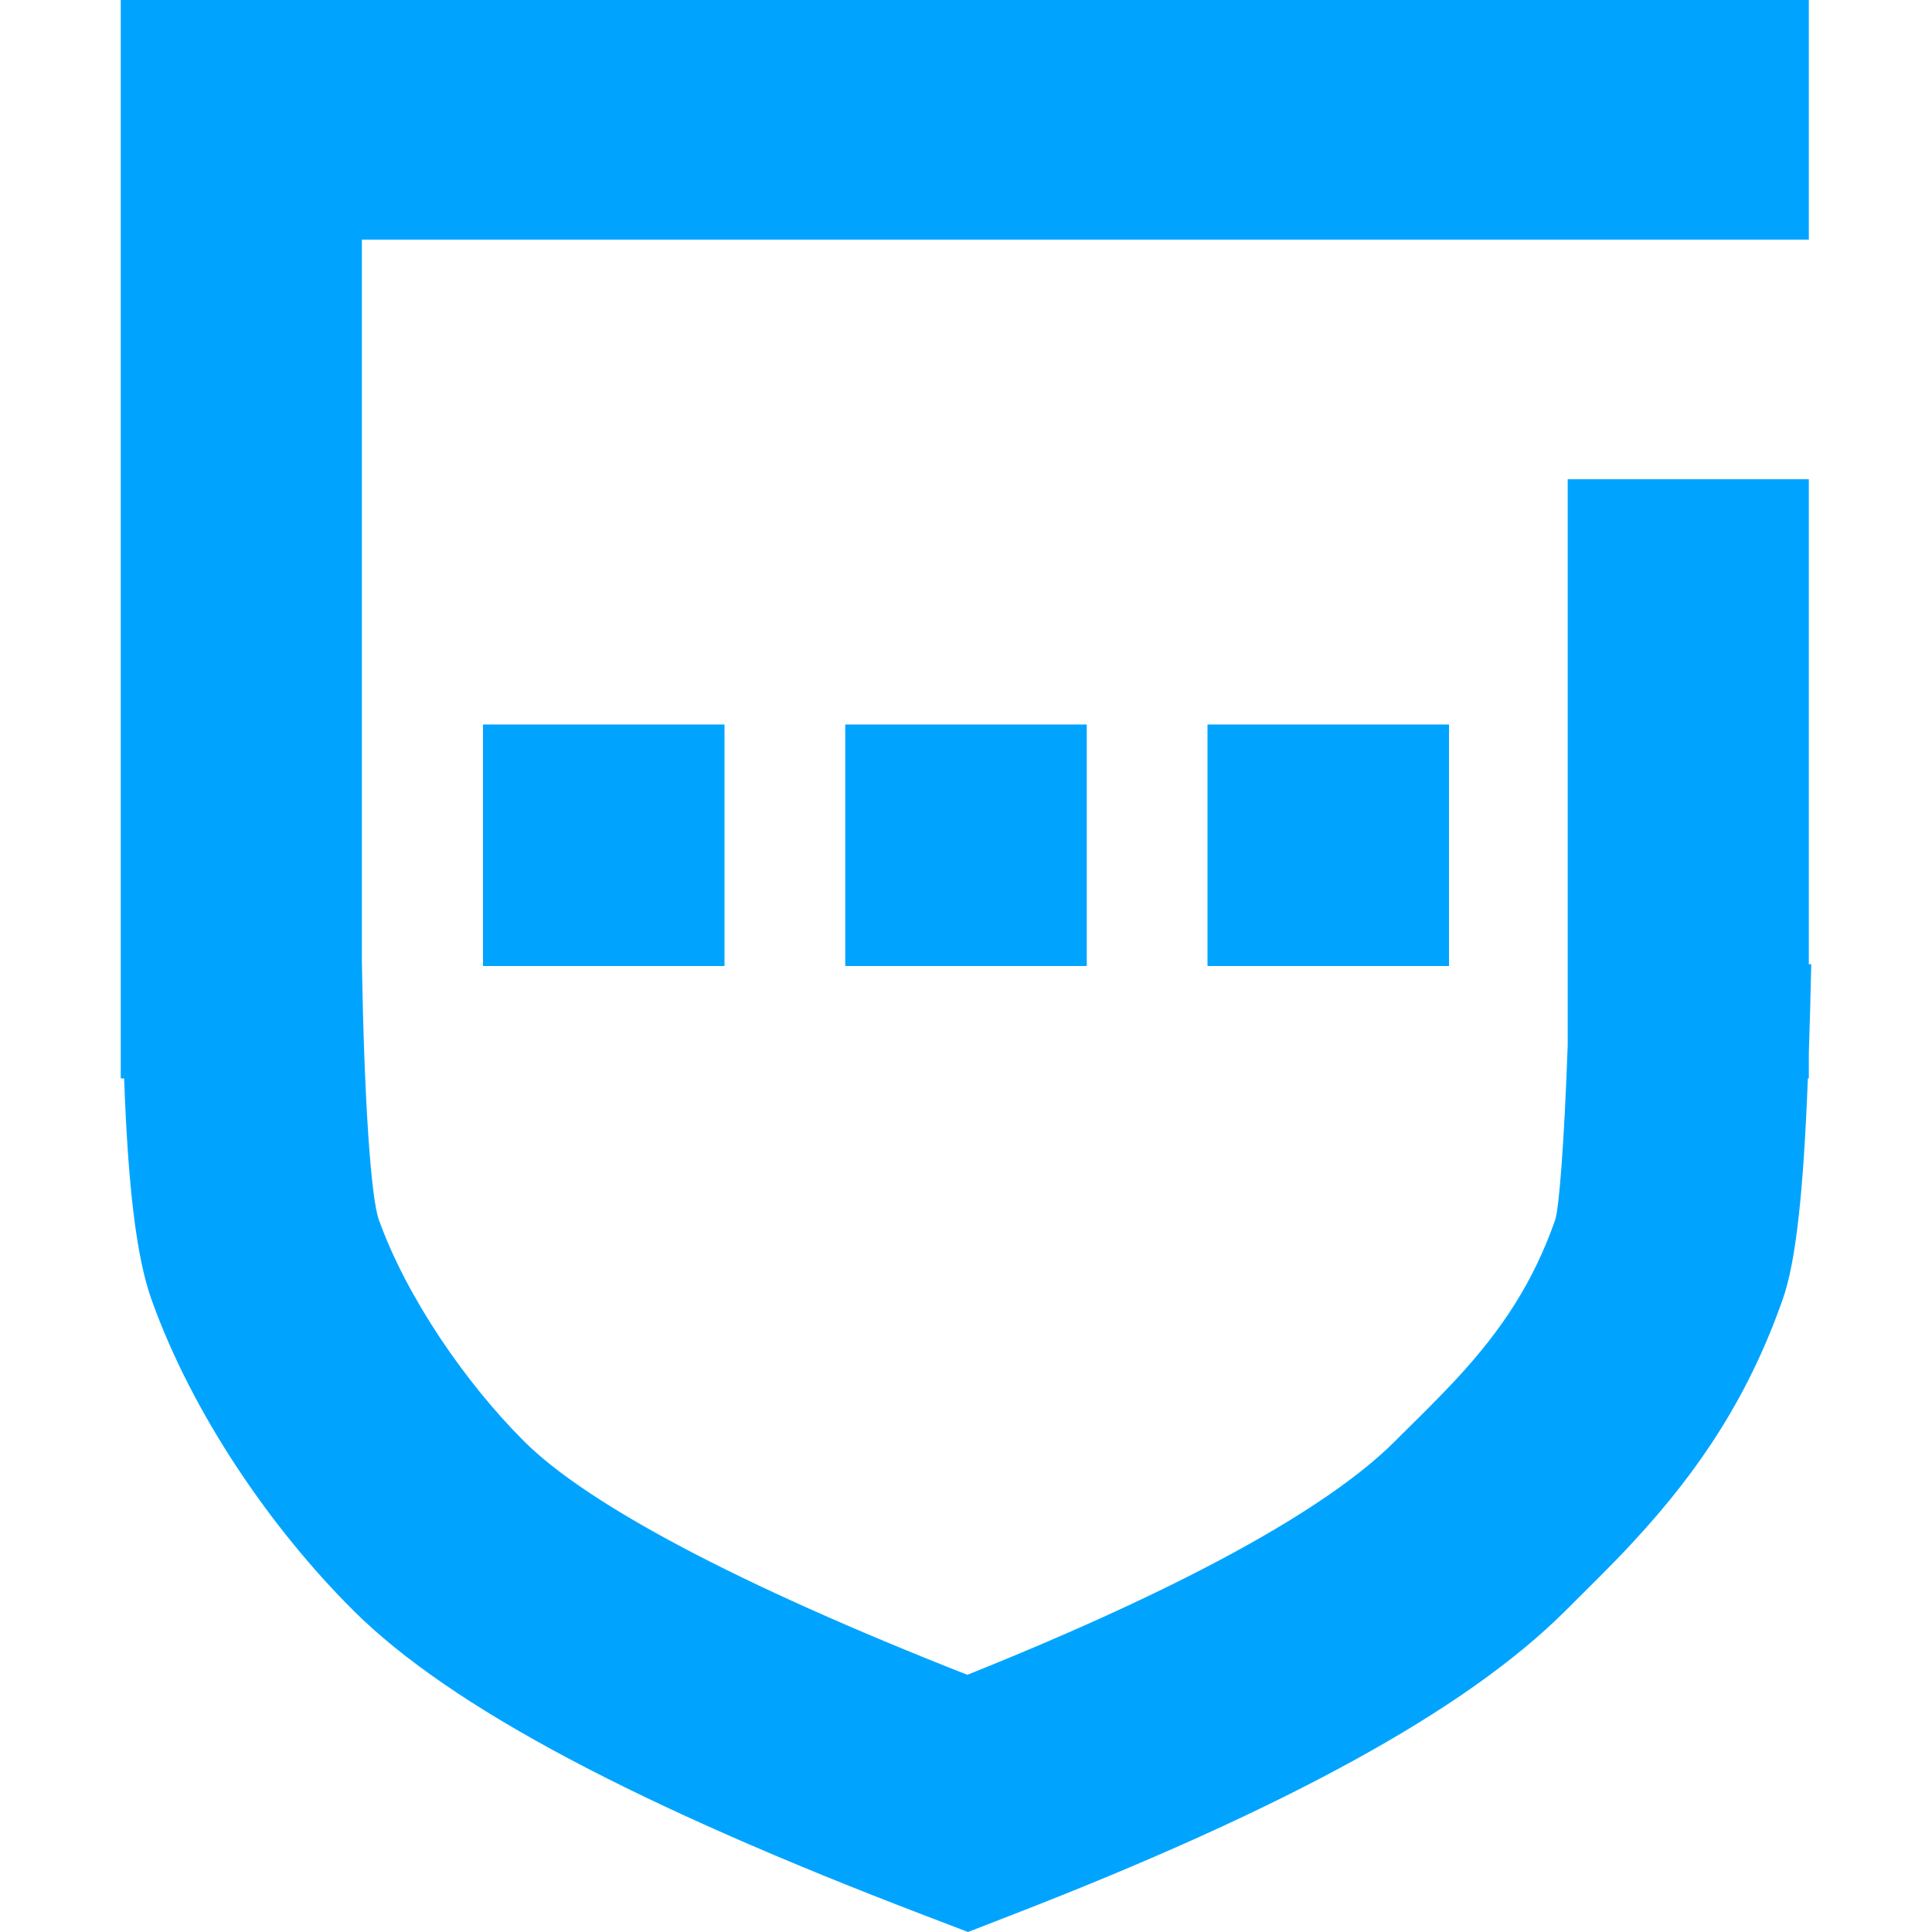 <?xml version="1.0" encoding="UTF-8"?>
<svg width="16px" height="16px" viewBox="0 0 16 16" version="1.1" xmlns="http://www.w3.org/2000/svg" xmlns:xlink="http://www.w3.org/1999/xlink">
    <!-- Generator: Sketch 60.1 (88133) - https://sketch.com -->
    <title>等保咨询服务</title>
    <desc>Created with Sketch.</desc>
    <g id="等保咨询服务" stroke="none" stroke-width="1" fill="none" fill-rule="evenodd">
        <g transform="translate(1, -1)" fill="#00A4FF" id="编组">
            <g transform="translate(0, 0.612)">
                <path d="M11.983,4.357 L13.98,4.357 L13.98,8.373 L14,8.373 C13.994,8.638 13.988,8.882 13.98,9.106 L13.98,9.319 L13.972,9.319 C13.935,10.266 13.873,10.837 13.764,11.148 C13.486,11.938 13.086,12.553 12.525,13.158 C12.434,13.257 12.34,13.353 12.227,13.466 C12.174,13.519 11.997,13.695 11.965,13.727 C11.13,14.561 9.613,15.382 7.377,16.248 L7.017,16.388 L6.656,16.25 C4.292,15.347 2.735,14.53 1.929,13.728 C1.25,13.053 0.594,12.102 0.255,11.151 C0.129,10.799 0.06,10.212 0.028,9.319 L0,9.319 L0,2.373 L0,0.388 L13.98,0.388 L13.98,2.373 L10.984,2.373 L1.997,2.373 L1.997,8.343 C2.016,9.544 2.075,10.315 2.137,10.488 C2.367,11.132 2.859,11.845 3.342,12.326 C3.861,12.843 5.1,13.507 7.011,14.258 C8.806,13.539 9.996,12.88 10.549,12.327 C10.586,12.29 10.762,12.116 10.81,12.068 C10.906,11.972 10.983,11.892 11.056,11.814 C11.445,11.394 11.699,11.003 11.879,10.492 C11.91,10.405 11.953,9.882 11.983,9.047 L11.983,4.357 Z" id="Combined-Shape" fill-rule="nonzero"></path>
                <rect id="矩形" x="3" y="6.388" width="2" height="2"></rect>
                <rect id="矩形备份-8" x="6" y="6.388" width="2" height="2"></rect>
                <rect id="矩形备份-9" x="9" y="6.388" width="2" height="2"></rect>
            </g>
        </g>
    </g>
</svg>